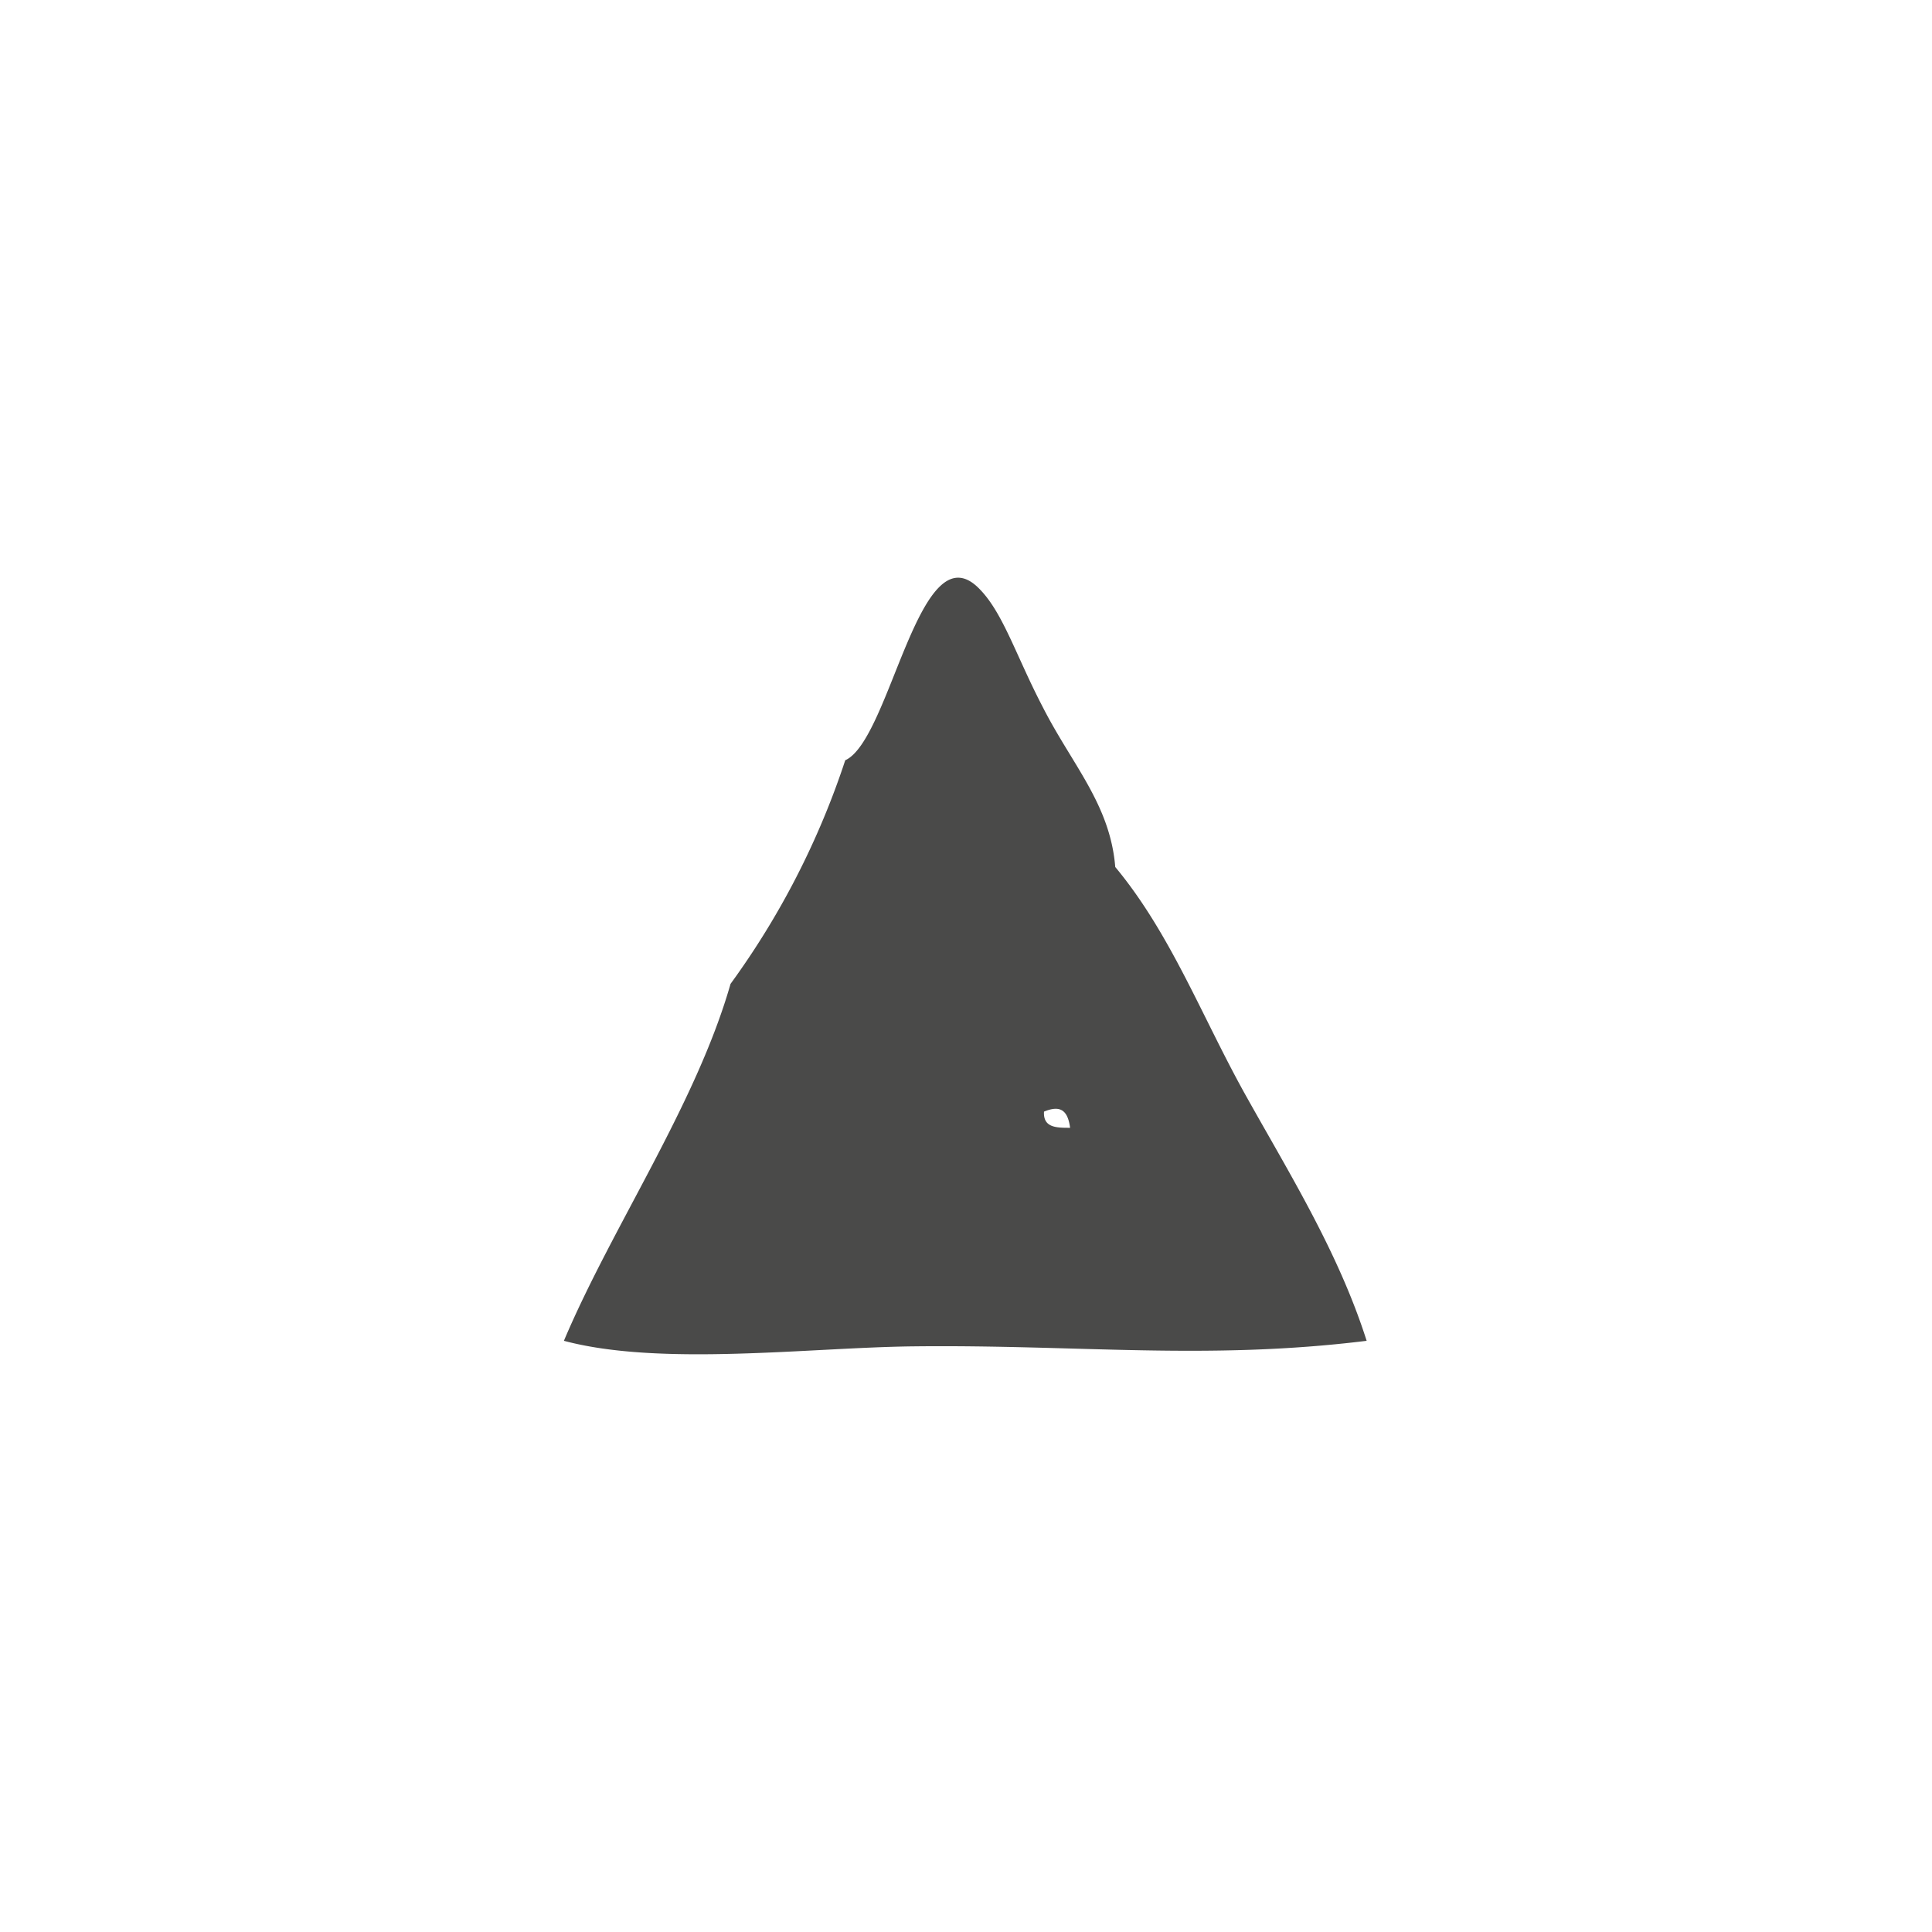<svg id="Ebene_1" data-name="Ebene 1" xmlns="http://www.w3.org/2000/svg" viewBox="0 0 80 80"><defs><style>.cls-1{fill:#4a4a49;fill-rule:evenodd;}</style></defs><title>Zeichenfläche 2</title><path class="cls-1" d="M35,31.48a33.55,33.55,0,0,1-4.75,9.26c-1.43,5-4.91,10.07-6.9,14.78,4,1.07,10.16.28,14.45.23,6.83-.08,12.15.59,18.79-.23-1.17-3.67-3.19-6.91-5-10.15s-3.1-6.69-5.41-9.47c-.21-2.59-1.79-4.24-3-6.62-1.1-2.11-1.63-3.86-2.59-4.86C38.08,21.75,36.89,30.63,35,31.48ZM44.31,46.7c-.56,0-1.12,0-1.08-.67C43.86,45.77,44.21,45.92,44.31,46.7Z"/></svg>